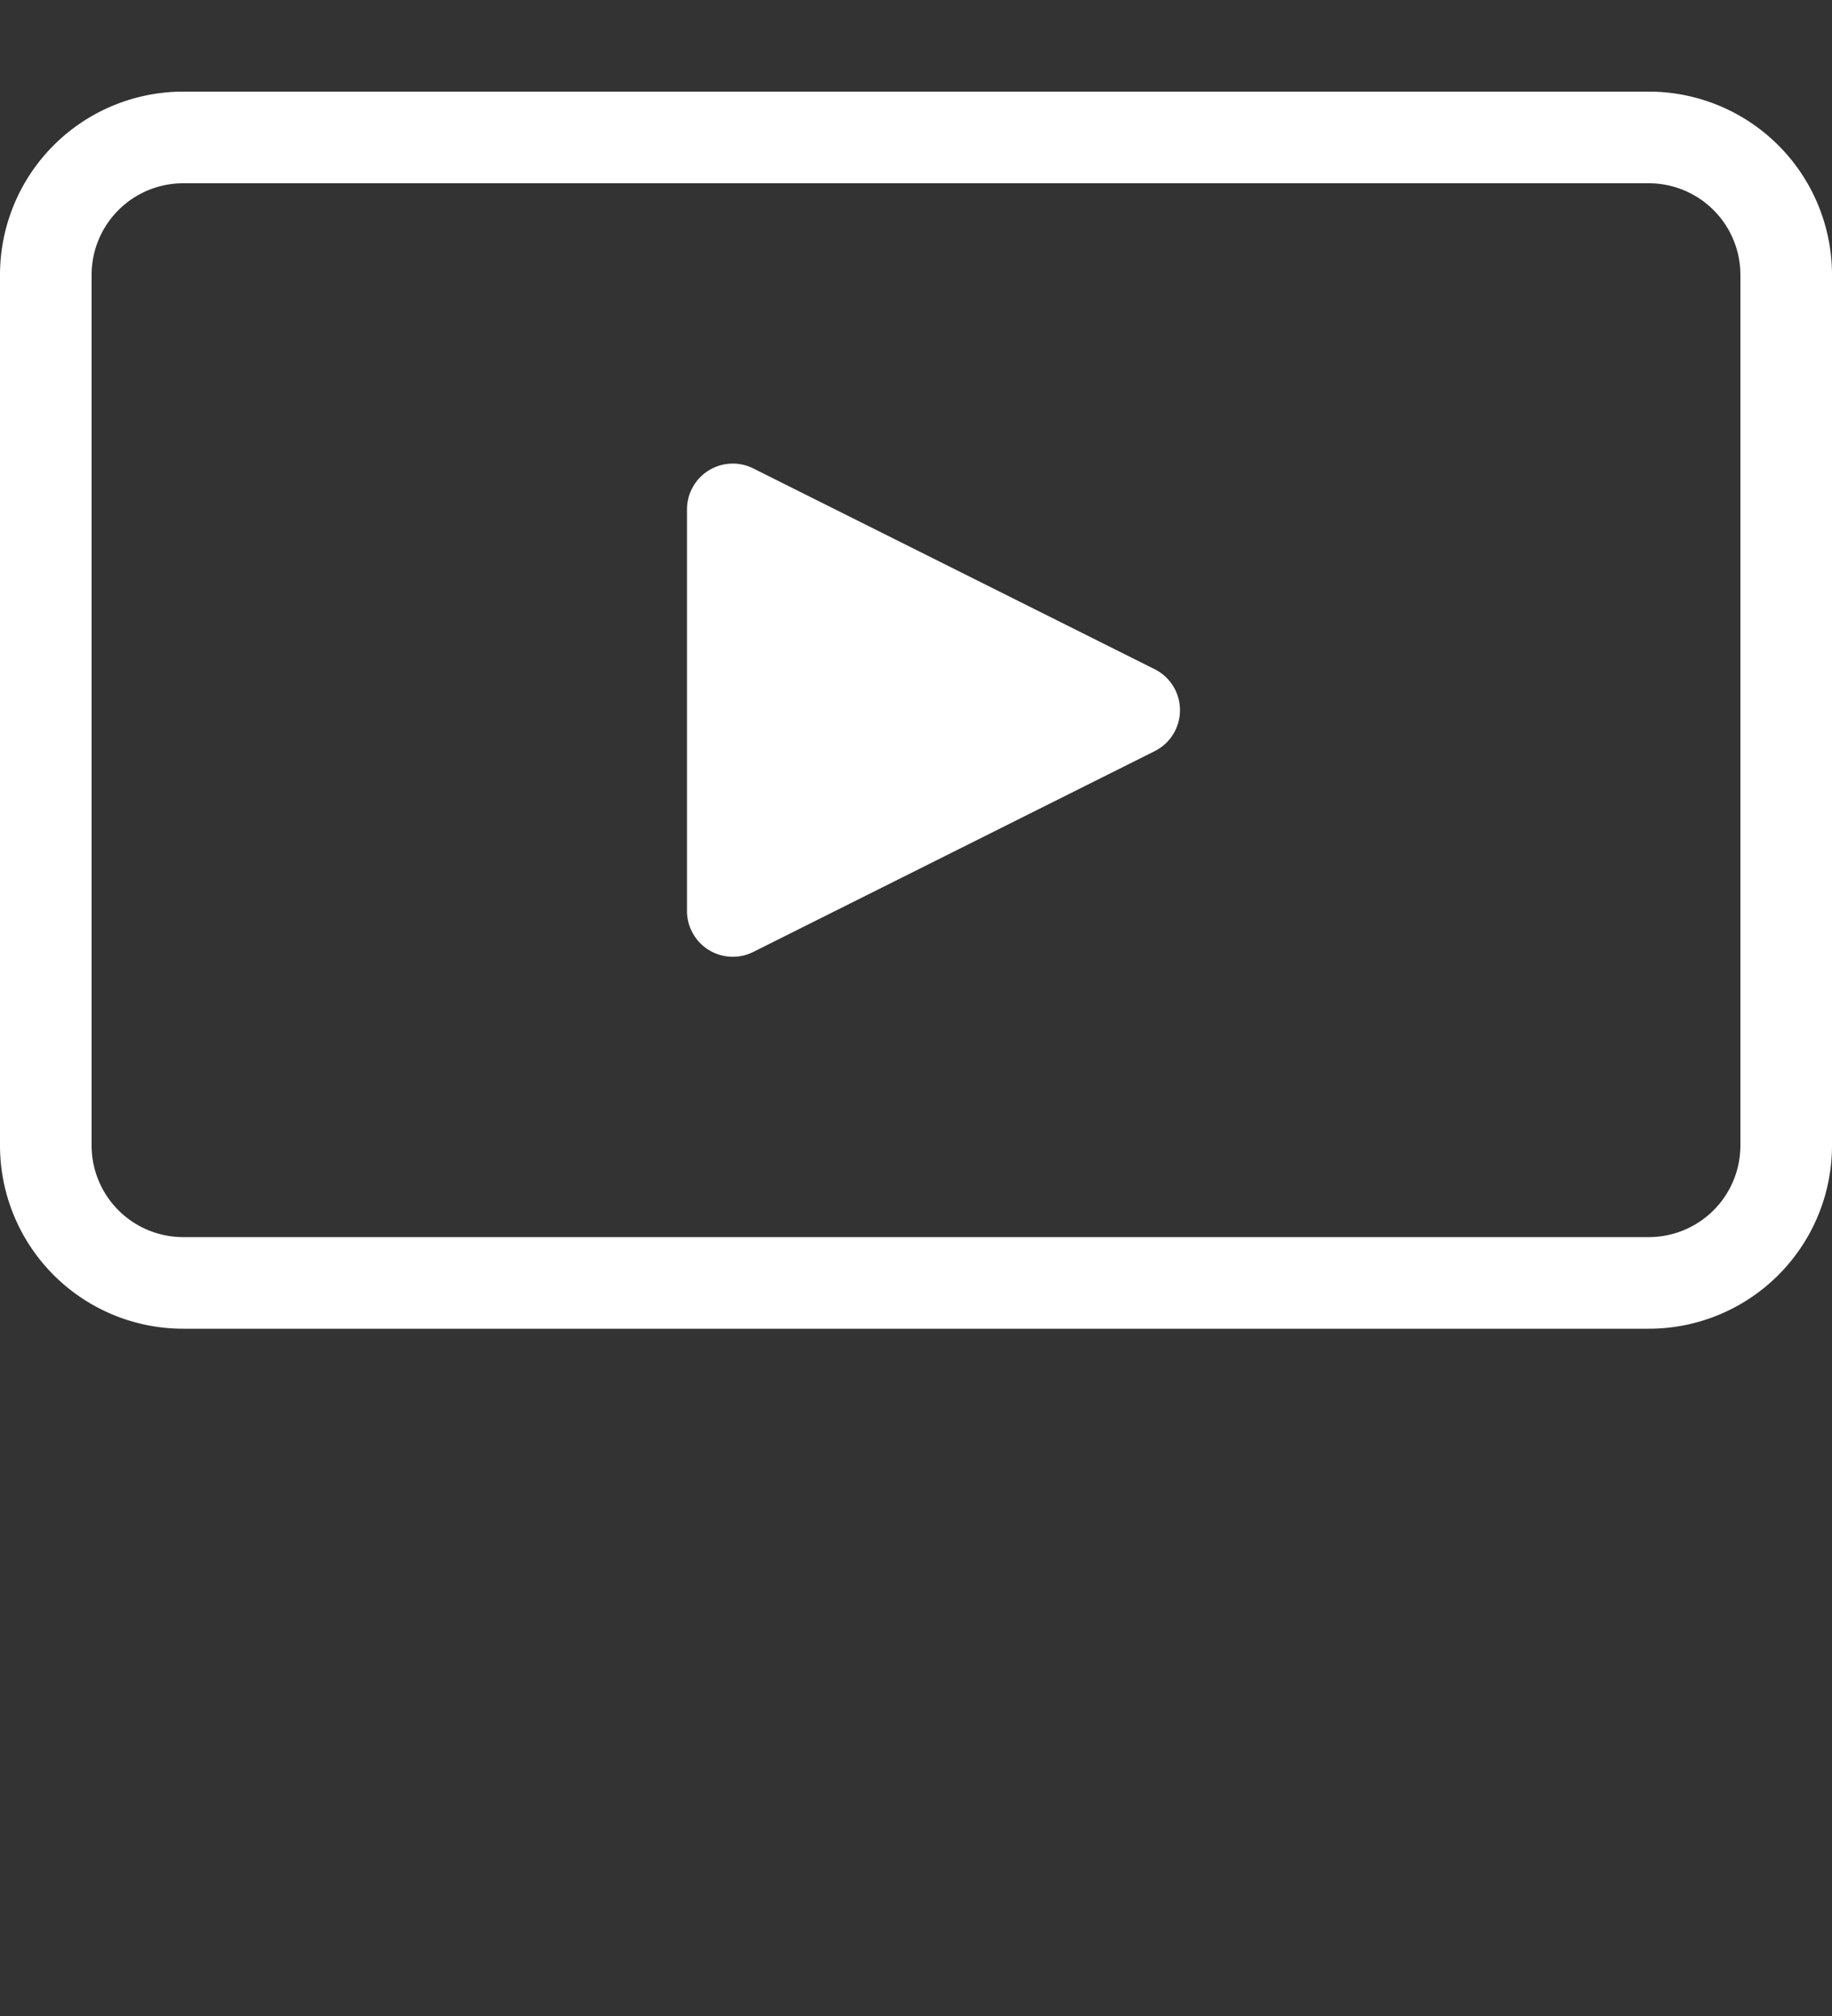 <svg xmlns="http://www.w3.org/2000/svg" width="20" height="22" viewBox="0 0 20 22"><rect x="0" y="0" width="20" height="22" fill="#333333" stroke="none"/><defs><clipPath id="a"><path transform="translate(27.5 615)" stroke="#707070" fill="#fff" d="M0 0h20v22H0z"/></clipPath><style>.c{fill:#fff}</style></defs><g transform="translate(-27.5 -615)" clip-path="url(#a)"><path class="c" d="M29.5 617a1 1 0 00-1 1v9.5a1 1 0 001 1h16a1 1 0 001-1V618a1 1 0 00-1-1h-16m0-1h16a2 2 0 012 2v9.5a2 2 0 01-2 2h-16a2 2 0 01-2-2V618a2 2 0 012-2z"/><path class="c" d="M40.106 622.303a.5.5 0 010 .894l-4.382 2.191a.5.5 0 01-.724-.447v-4.382a.5.5 0 01.724-.447z"/></g></svg>
